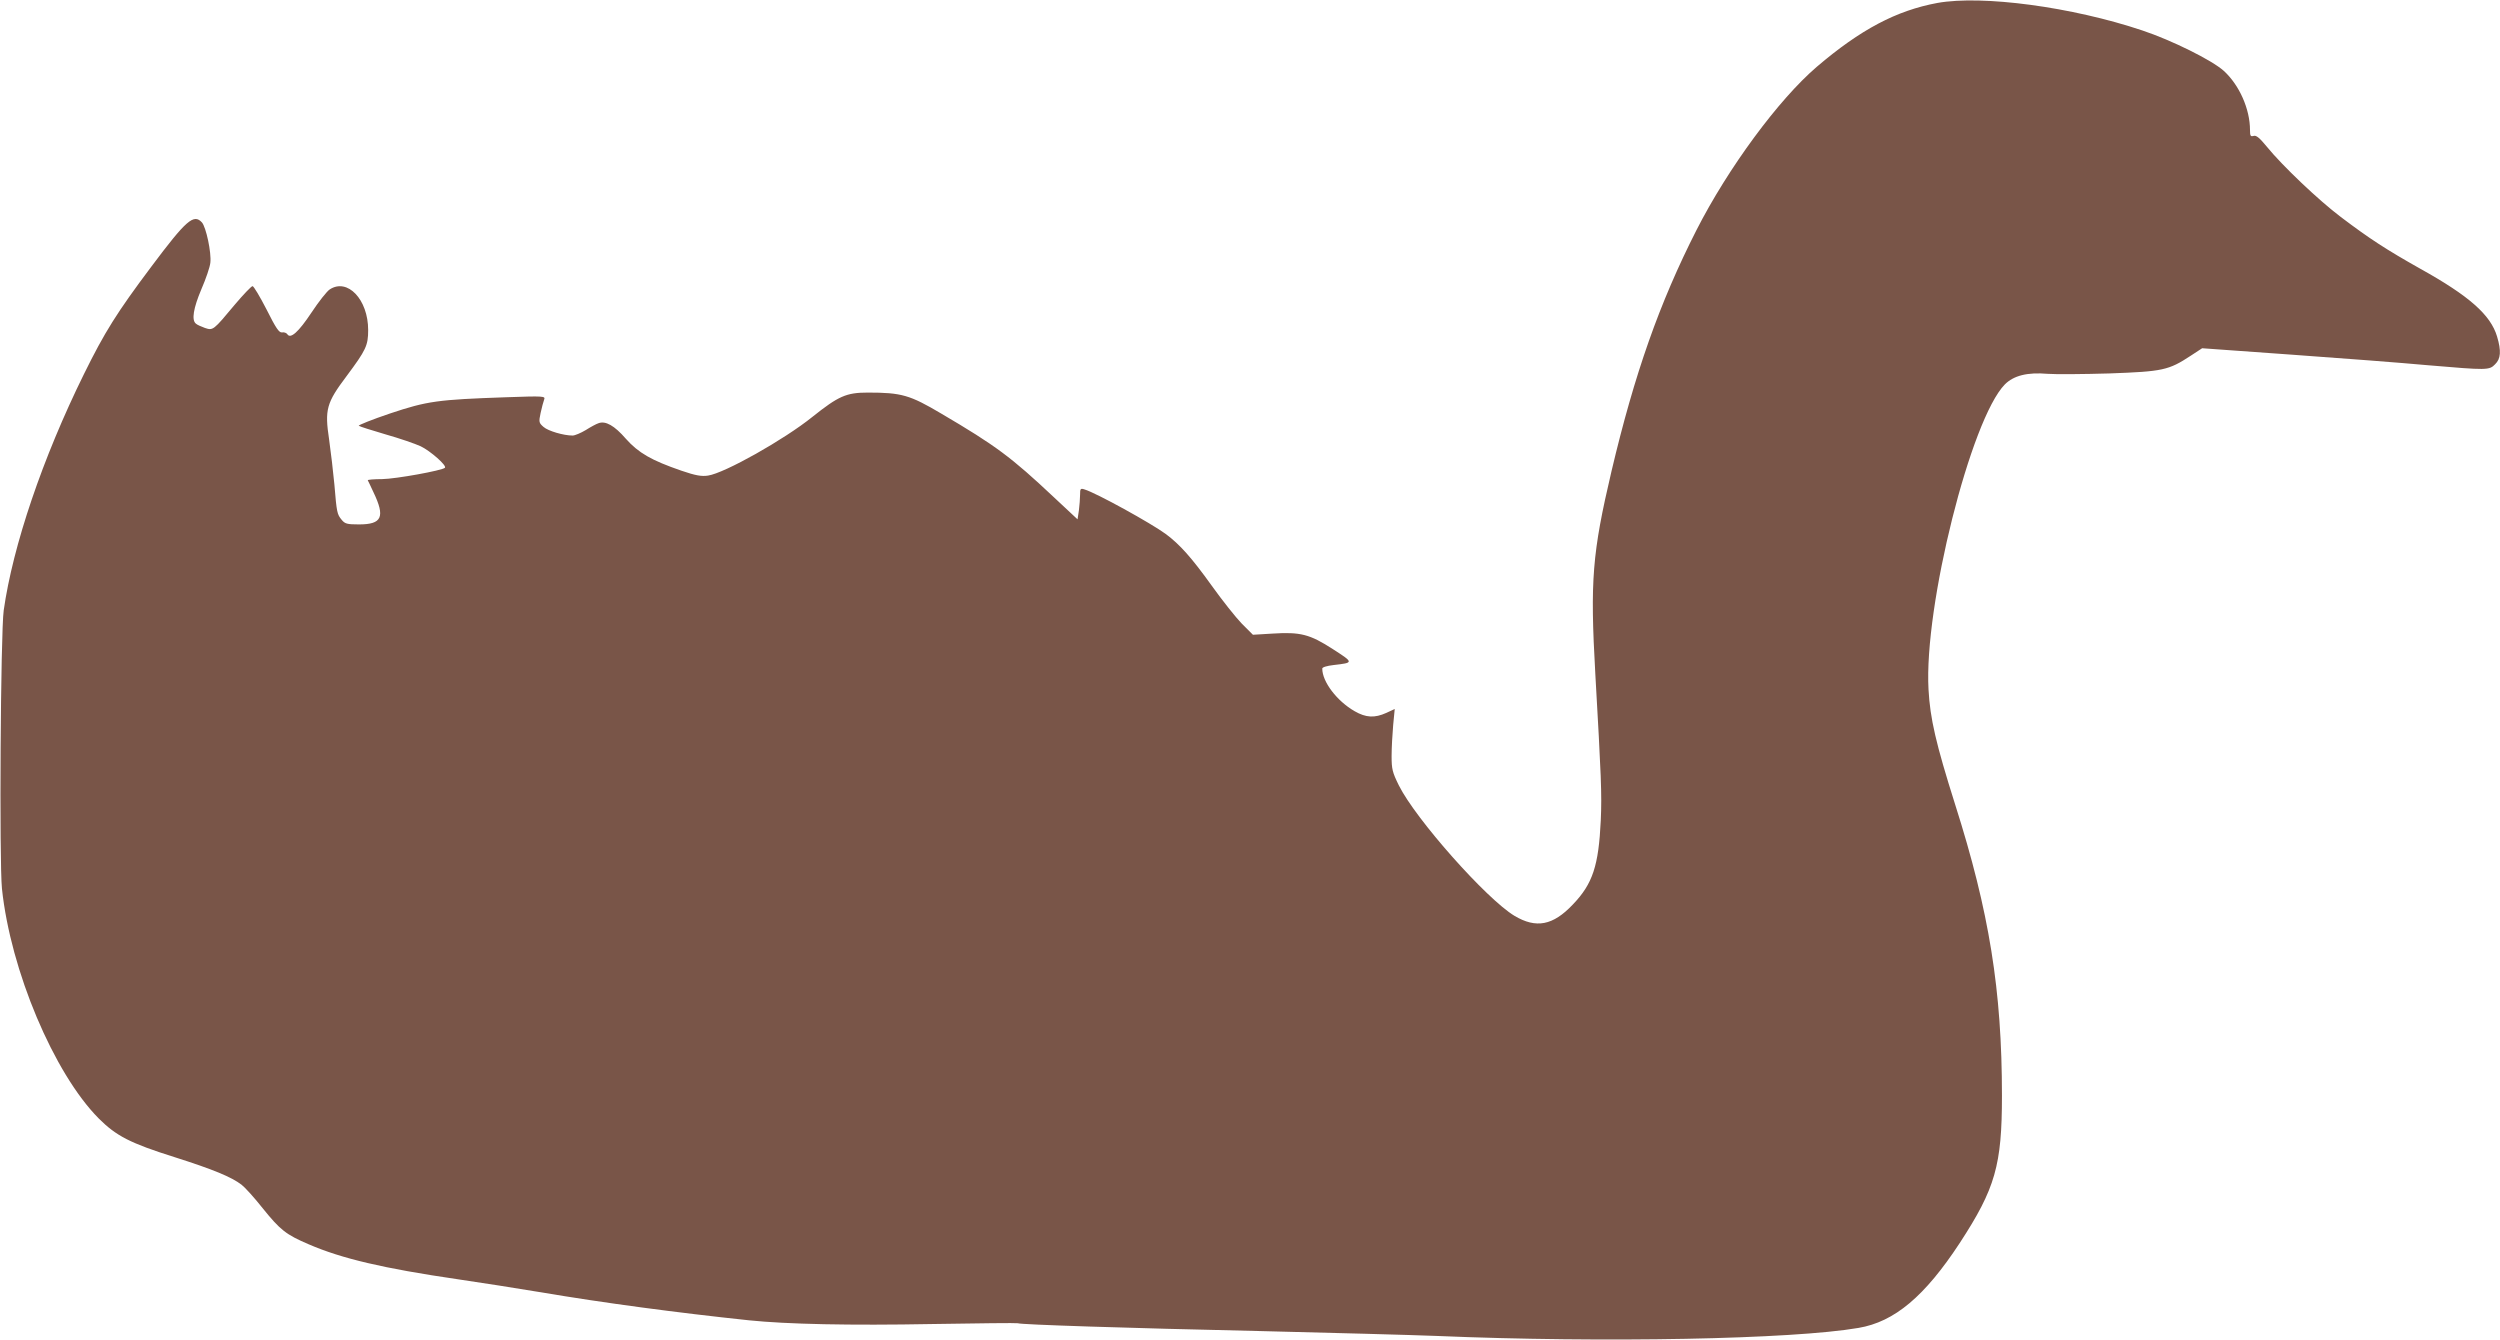 <?xml version="1.0" standalone="no"?>
<!DOCTYPE svg PUBLIC "-//W3C//DTD SVG 20010904//EN"
 "http://www.w3.org/TR/2001/REC-SVG-20010904/DTD/svg10.dtd">
<svg version="1.0" xmlns="http://www.w3.org/2000/svg"
 width="1280pt" height="686pt" viewBox="0 0 1280 686"
 preserveAspectRatio="xMidYMid meet">
<g transform="translate(0,686) scale(0.1,-0.1)"
fill="#795548" stroke="none">
<path d="M9920 6845 c-211 -39 -394 -136 -618 -327 -196 -168 -454 -518 -616
-836 -190 -374 -317 -735 -435 -1234 -99 -422 -110 -559 -83 -1038 30 -526 34
-615 28 -750 -11 -232 -41 -325 -143 -431 -102 -108 -188 -124 -299 -58 -143
86 -506 495 -592 668 -33 67 -37 83 -37 150 0 42 4 113 8 158 l8 83 -43 -20
c-60 -27 -104 -25 -163 9 -90 52 -165 150 -165 218 0 7 24 14 58 18 104 12
104 12 -3 81 -119 77 -167 89 -310 80 l-100 -6 -57 57 c-31 32 -100 119 -153
193 -104 145 -164 212 -235 265 -76 56 -357 211 -417 229 -21 7 -23 4 -23 -27
0 -19 -3 -55 -6 -80 l-7 -46 -121 113 c-218 205 -297 264 -576 428 -162 96
-204 108 -377 108 -110 0 -150 -18 -283 -124 -145 -117 -451 -289 -535 -301
-33 -5 -63 0 -136 25 -154 53 -220 91 -285 164 -58 67 -104 93 -140 79 -10 -3
-40 -19 -65 -35 -25 -15 -56 -28 -67 -28 -46 0 -125 23 -149 44 -24 21 -25 25
-15 72 6 27 14 58 18 68 7 18 1 19 -197 12 -346 -12 -401 -19 -592 -83 -92
-31 -164 -60 -160 -63 5 -4 66 -23 137 -44 71 -20 152 -48 180 -61 50 -24 135
-99 124 -110 -14 -14 -251 -57 -321 -58 -42 0 -76 -3 -74 -6 2 -3 15 -31 29
-61 61 -127 44 -165 -74 -165 -61 0 -72 3 -89 24 -23 28 -25 36 -37 181 -6 63
-18 167 -27 230 -23 153 -14 187 90 325 99 133 110 156 110 235 0 157 -106
268 -197 208 -14 -9 -56 -62 -93 -118 -67 -101 -108 -137 -124 -111 -5 7 -17
11 -27 9 -15 -2 -31 21 -79 117 -34 66 -66 120 -72 120 -6 0 -47 -43 -91 -95
-110 -132 -111 -133 -153 -119 -19 7 -40 16 -46 22 -23 18 -13 79 28 176 23
53 44 114 46 136 6 52 -22 182 -43 206 -42 46 -80 13 -259 -226 -177 -236
-239 -335 -345 -550 -212 -430 -364 -879 -411 -1210 -16 -114 -23 -1287 -9
-1425 44 -419 266 -945 495 -1176 90 -90 161 -127 390 -199 195 -62 290 -101
342 -141 18 -14 66 -67 107 -119 91 -113 120 -136 237 -186 169 -73 381 -123
764 -179 116 -17 302 -46 415 -65 337 -57 707 -106 1075 -145 195 -20 516 -27
940 -19 236 4 432 6 436 4 11 -7 559 -25 1239 -40 371 -9 779 -20 905 -25 858
-36 1822 -17 2160 41 185 31 340 162 519 435 182 279 216 398 216 754 0 539
-65 942 -240 1492 -98 310 -128 439 -136 588 -24 425 217 1385 391 1562 45 45
115 63 219 54 39 -3 181 -2 316 2 274 10 303 16 417 91 l58 38 460 -33 c253
-18 566 -42 696 -54 305 -26 314 -26 344 5 29 28 32 68 10 142 -33 111 -143
208 -393 347 -174 98 -259 153 -407 265 -113 85 -301 264 -378 359 -38 46 -55
61 -69 56 -15 -4 -18 0 -18 30 0 108 -55 231 -134 303 -61 55 -267 157 -417
207 -361 121 -819 182 -1049 141z"/>
</g>
</svg>
